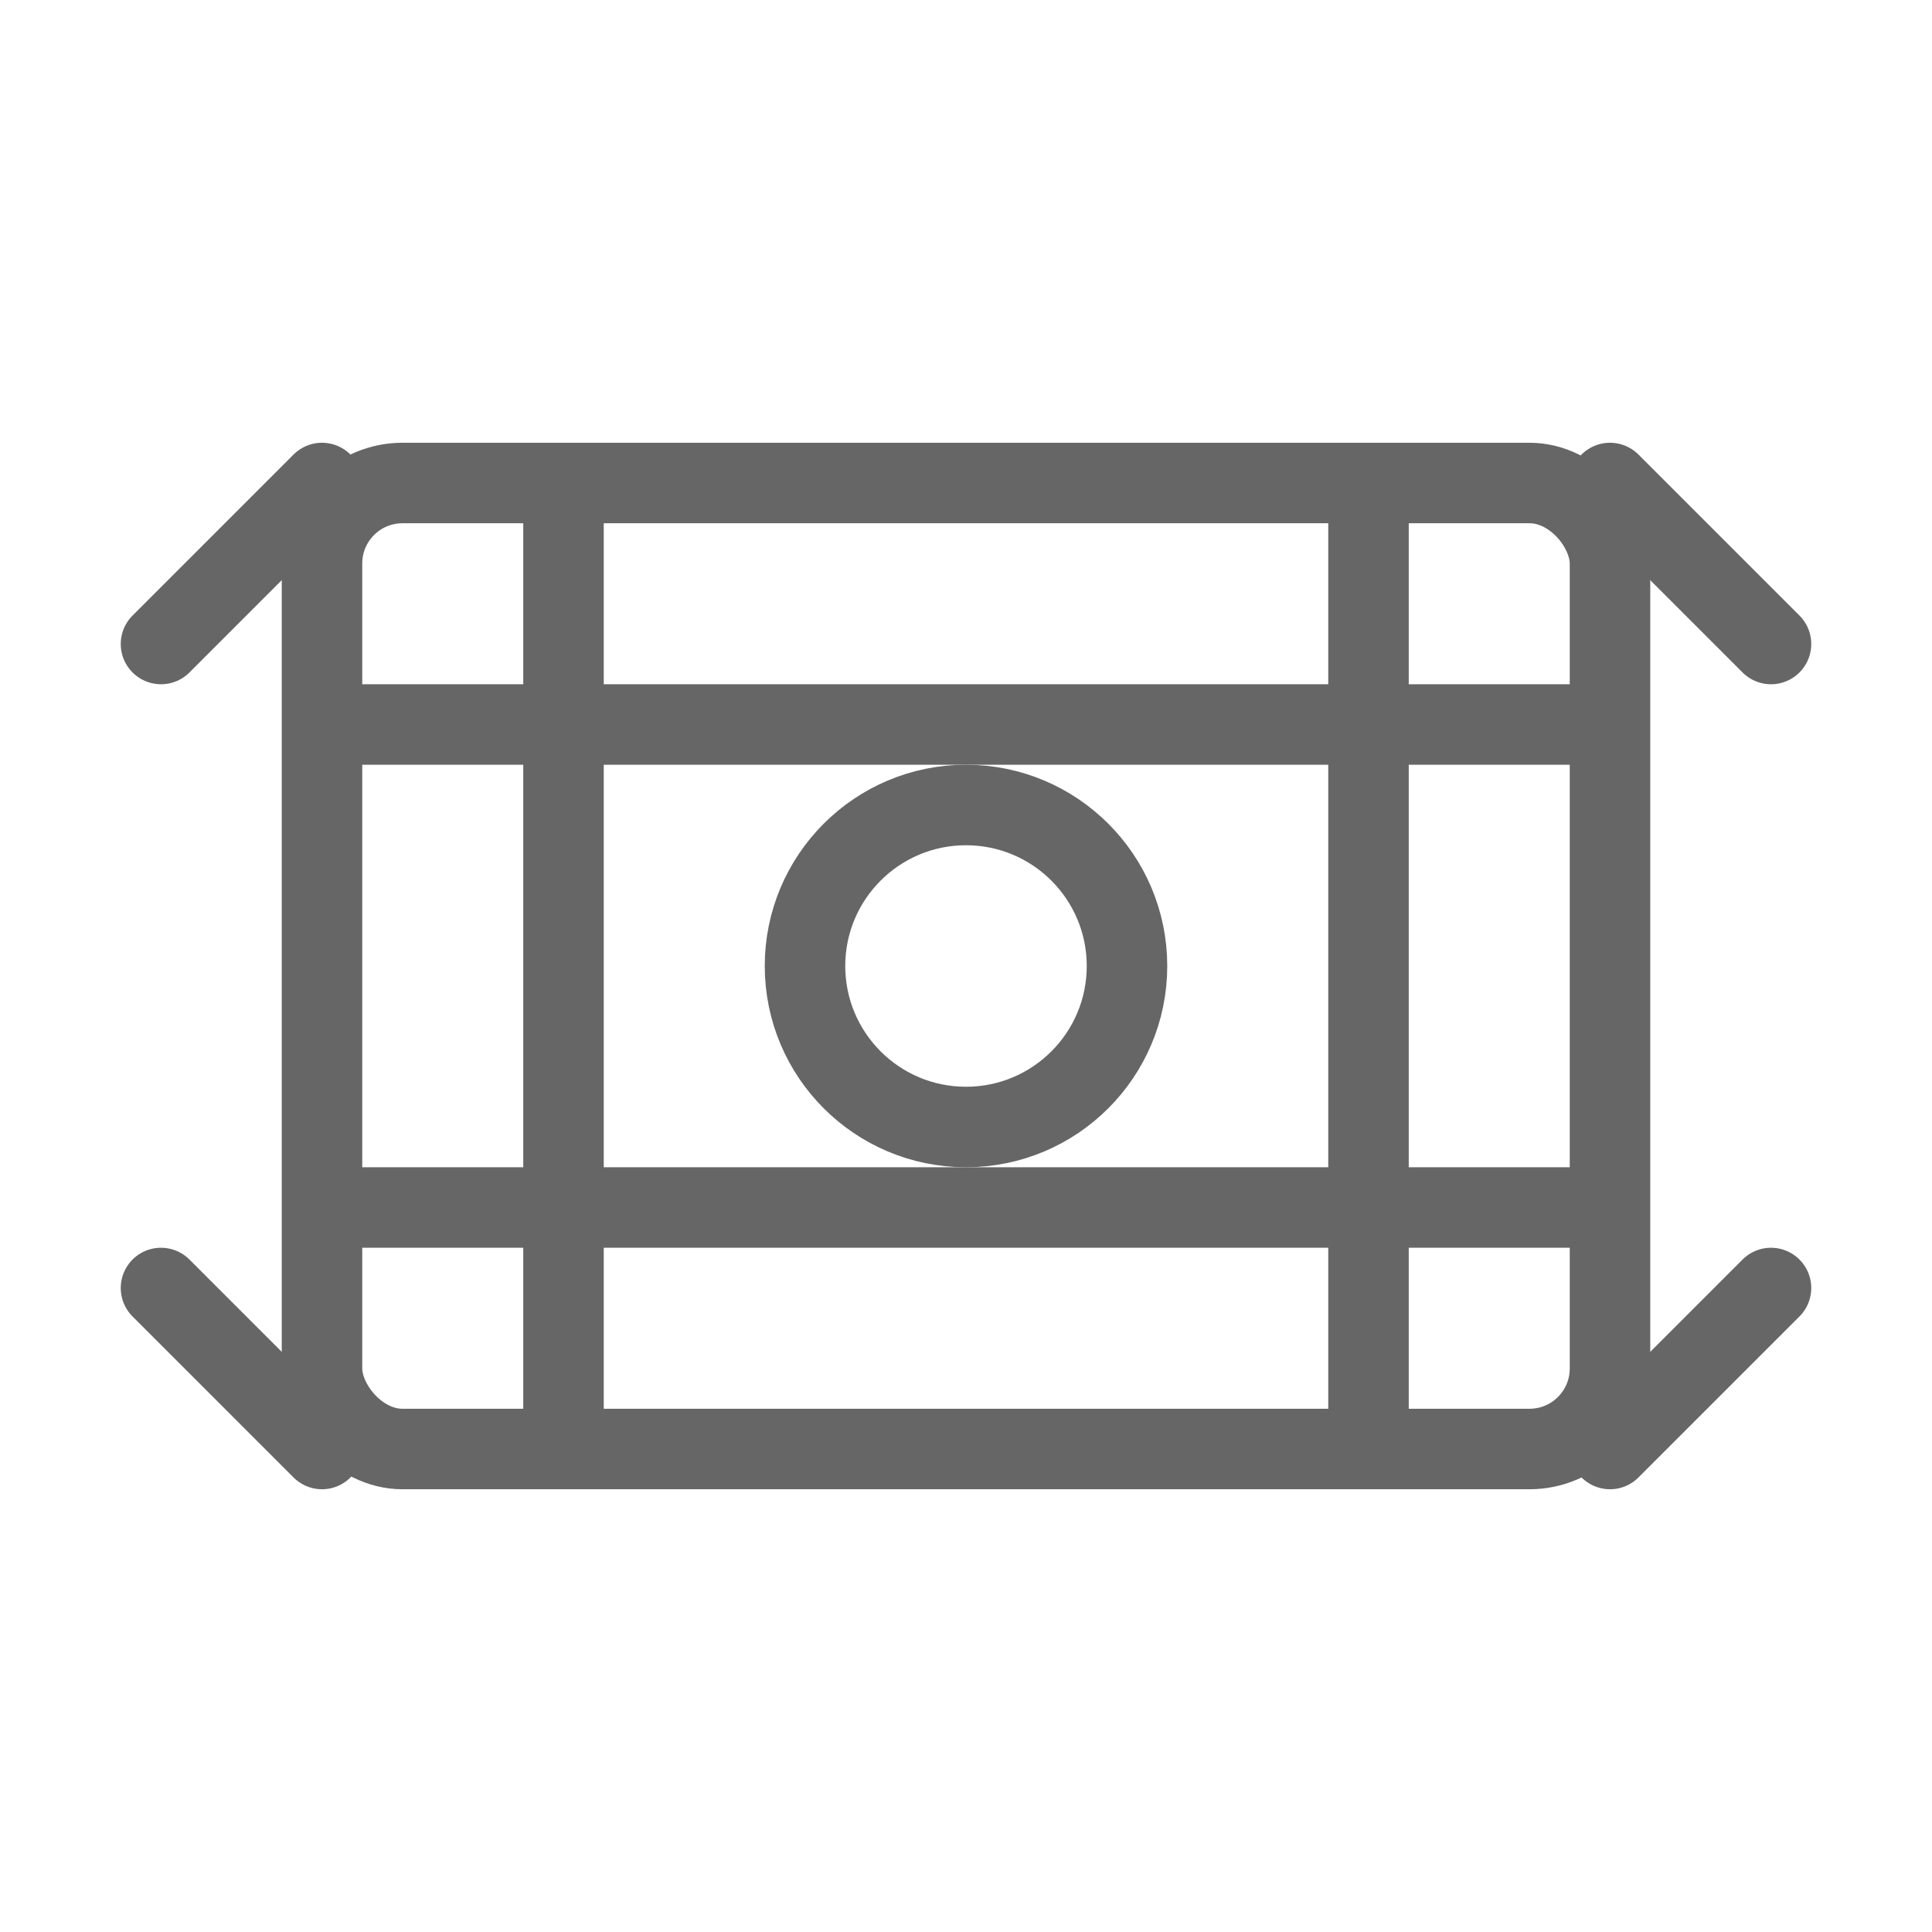 <svg width="48" height="48" viewBox="0 0 48 48" fill="none" xmlns="http://www.w3.org/2000/svg">
  <rect x="8" y="12" width="32" height="24" rx="2" stroke="#666666" stroke-width="2" stroke-linecap="round" stroke-linejoin="round"/>
  <line x1="14" y1="12" x2="14" y2="36" stroke="#666666" stroke-width="2"/>
  <line x1="34" y1="12" x2="34" y2="36" stroke="#666666" stroke-width="2"/>
  <path d="M8 18H40" stroke="#666666" stroke-width="2"/>
  <path d="M8 30H40" stroke="#666666" stroke-width="2"/>
  <circle cx="24" cy="24" r="4" stroke="#666666" stroke-width="2"/>
  <path d="M4 16L8 12M44 16L40 12M4 32L8 36M44 32L40 36" stroke="#666666" stroke-width="2" stroke-linecap="round"/>
</svg>